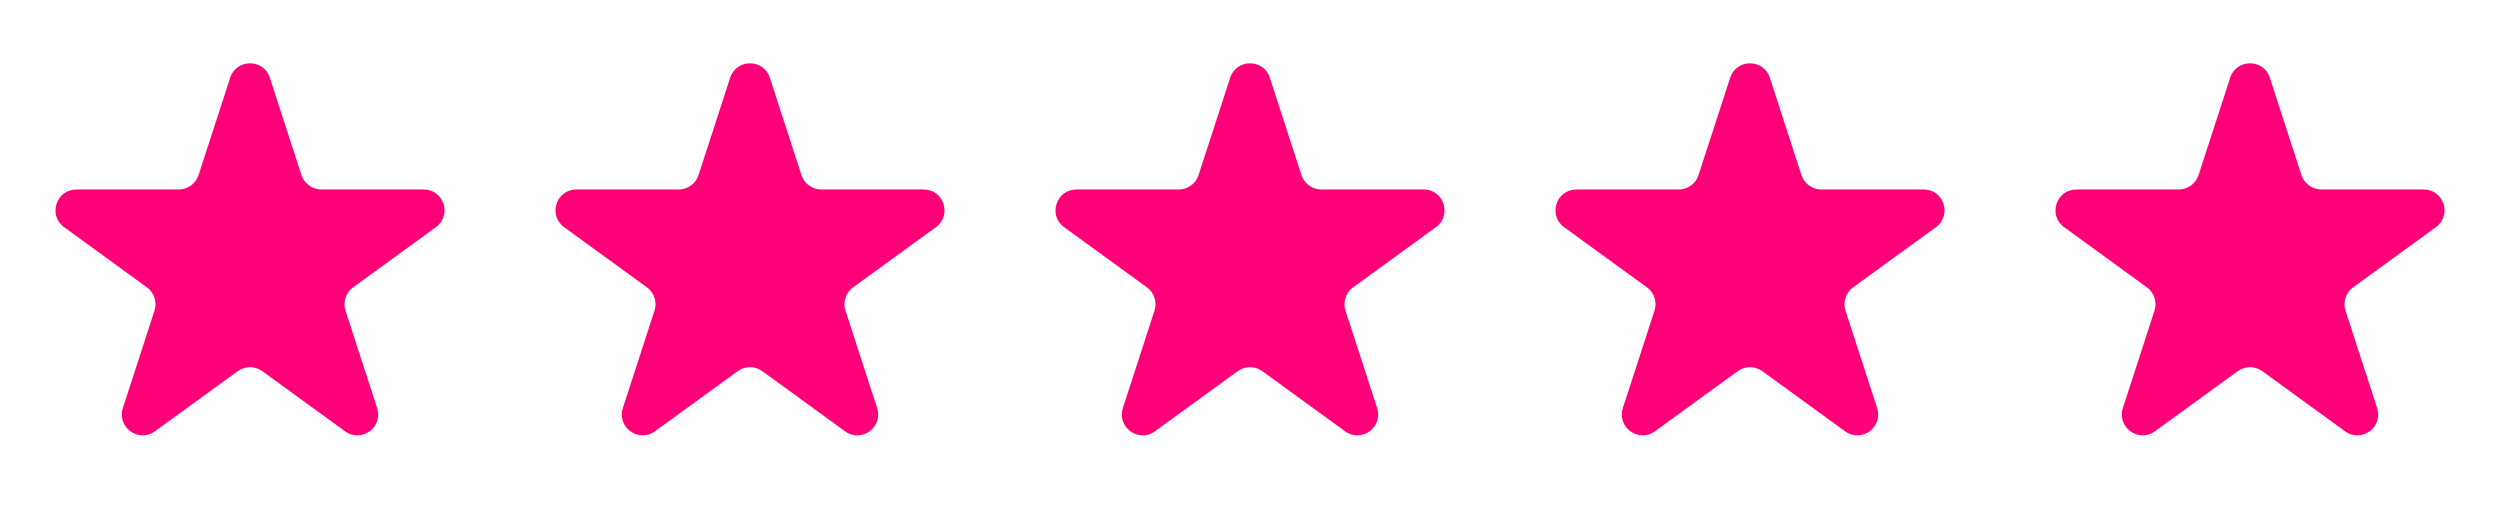 <svg width="120" height="25" viewBox="0 0 120 25" fill="none" xmlns="http://www.w3.org/2000/svg">
<path d="M11.049 3.73C11.348 2.809 12.652 2.809 12.951 3.73L14.47 8.404C14.604 8.816 14.988 9.095 15.421 9.095H20.335C21.304 9.095 21.706 10.335 20.923 10.904L16.947 13.793C16.597 14.047 16.45 14.499 16.584 14.911L18.102 19.584C18.402 20.506 17.347 21.272 16.564 20.702L12.588 17.814C12.237 17.559 11.763 17.559 11.412 17.814L7.436 20.702C6.653 21.272 5.598 20.506 5.898 19.584L7.416 14.911C7.55 14.499 7.403 14.047 7.053 13.793L3.077 10.904C2.294 10.335 2.696 9.095 3.665 9.095H8.579C9.013 9.095 9.396 8.816 9.53 8.404L11.049 3.73Z" fill="#FF0078"/>
<path d="M35.049 3.73C35.348 2.809 36.652 2.809 36.951 3.73L38.47 8.404C38.603 8.816 38.987 9.095 39.421 9.095H44.335C45.304 9.095 45.706 10.335 44.923 10.904L40.947 13.793C40.597 14.047 40.45 14.499 40.584 14.911L42.102 19.584C42.402 20.506 41.347 21.272 40.563 20.702L36.588 17.814C36.237 17.559 35.763 17.559 35.412 17.814L31.436 20.702C30.653 21.272 29.598 20.506 29.898 19.584L31.416 14.911C31.55 14.499 31.403 14.047 31.053 13.793L27.077 10.904C26.294 10.335 26.696 9.095 27.665 9.095H32.579C33.013 9.095 33.397 8.816 33.53 8.404L35.049 3.73Z" fill="#FF0078"/>
<path d="M59.049 3.73C59.348 2.809 60.652 2.809 60.951 3.73L62.47 8.404C62.603 8.816 62.987 9.095 63.421 9.095H68.335C69.304 9.095 69.707 10.335 68.923 10.904L64.947 13.793C64.597 14.047 64.45 14.499 64.584 14.911L66.102 19.584C66.402 20.506 65.347 21.272 64.564 20.702L60.588 17.814C60.237 17.559 59.763 17.559 59.412 17.814L55.437 20.702C54.653 21.272 53.598 20.506 53.898 19.584L55.416 14.911C55.55 14.499 55.403 14.047 55.053 13.793L51.077 10.904C50.294 10.335 50.696 9.095 51.665 9.095H56.579C57.013 9.095 57.397 8.816 57.53 8.404L59.049 3.73Z" fill="#FF0078"/>
<path d="M83.049 3.73C83.348 2.809 84.652 2.809 84.951 3.73L86.47 8.404C86.603 8.816 86.987 9.095 87.421 9.095H92.335C93.304 9.095 93.707 10.335 92.923 10.904L88.947 13.793C88.597 14.047 88.45 14.499 88.584 14.911L90.102 19.584C90.402 20.506 89.347 21.272 88.564 20.702L84.588 17.814C84.237 17.559 83.763 17.559 83.412 17.814L79.436 20.702C78.653 21.272 77.598 20.506 77.898 19.584L79.416 14.911C79.55 14.499 79.403 14.047 79.053 13.793L75.077 10.904C74.293 10.335 74.696 9.095 75.665 9.095H80.579C81.013 9.095 81.397 8.816 81.53 8.404L83.049 3.73Z" fill="#FF0078"/>
<path d="M107.049 3.73C107.348 2.809 108.652 2.809 108.951 3.73L110.47 8.404C110.604 8.816 110.987 9.095 111.421 9.095H116.335C117.304 9.095 117.706 10.335 116.923 10.904L112.947 13.793C112.597 14.047 112.45 14.499 112.584 14.911L114.102 19.584C114.402 20.506 113.347 21.272 112.564 20.702L108.588 17.814C108.237 17.559 107.763 17.559 107.412 17.814L103.436 20.702C102.653 21.272 101.598 20.506 101.898 19.584L103.416 14.911C103.55 14.499 103.403 14.047 103.053 13.793L99.077 10.904C98.293 10.335 98.696 9.095 99.665 9.095H104.579C105.013 9.095 105.396 8.816 105.53 8.404L107.049 3.73Z" fill="#FF0078"/>
</svg>
